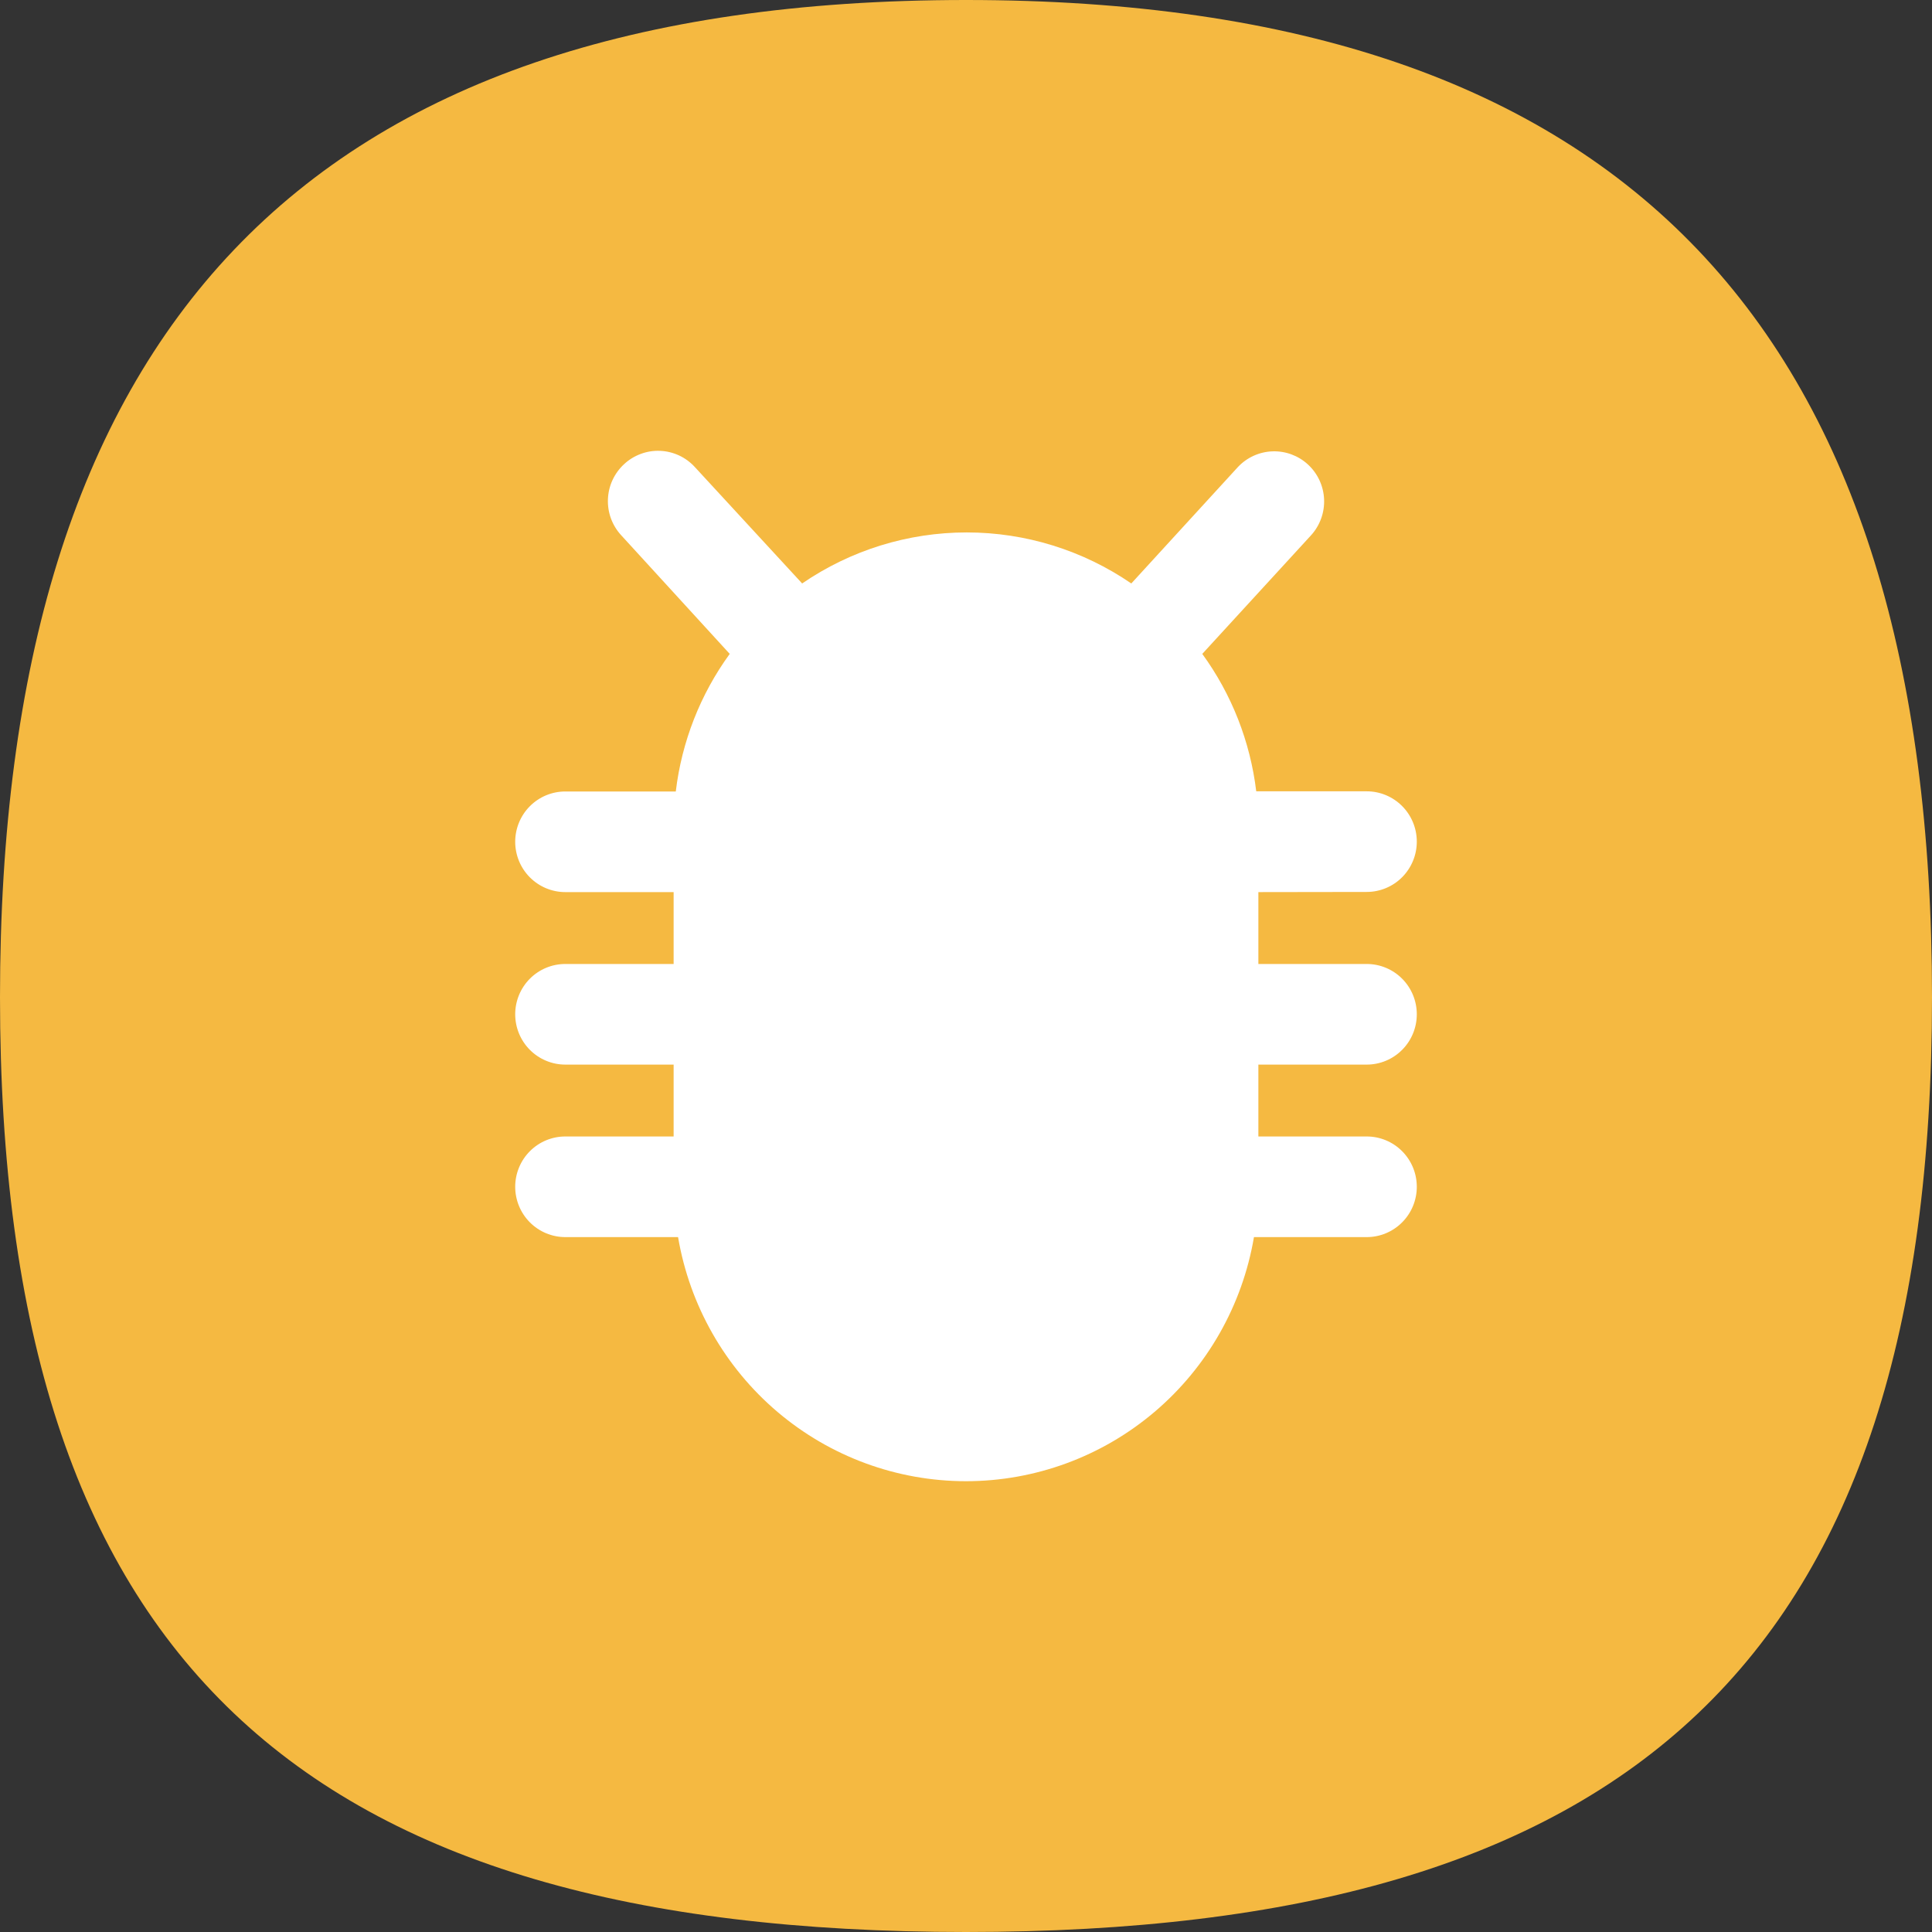 <svg width="84" height="84" viewBox="0 0 84 84" fill="none" xmlns="http://www.w3.org/2000/svg">
<rect x="0" y="0" width="84" height="84" fill="#333333" stroke="none"/>
<path d="M42 0C13.125 0 0 14.516 0 43.356C0 72.196 13.125 84 42 84C70.875 84 84 72.196 84 43.356C84 14.516 70.849 0 42 0Z" fill="#F5B941"/>
<path d="M59.423 38.78C60 38.78 60.554 38.55 60.962 38.14C61.371 37.729 61.6 37.173 61.6 36.593C61.6 36.013 61.371 35.456 60.962 35.046C60.554 34.636 60 34.405 59.423 34.405H54.619C54.359 32.245 53.552 30.187 52.273 28.43L56.996 23.28C57.19 23.069 57.34 22.822 57.438 22.552C57.537 22.283 57.581 21.996 57.569 21.709C57.557 21.422 57.488 21.141 57.368 20.881C57.247 20.62 57.076 20.387 56.865 20.193C56.445 19.807 55.89 19.603 55.321 19.624C54.752 19.645 54.214 19.89 53.823 20.305L49.187 25.368C47.078 23.922 44.585 23.149 42.032 23.149C39.478 23.149 36.985 23.922 34.876 25.368L30.209 20.305C30.016 20.094 29.783 19.923 29.524 19.802C29.264 19.682 28.984 19.613 28.698 19.602C28.413 19.59 28.128 19.635 27.86 19.735C27.591 19.834 27.345 19.985 27.136 20.18C26.925 20.374 26.754 20.608 26.633 20.868C26.512 21.128 26.444 21.41 26.432 21.697C26.42 21.984 26.464 22.27 26.562 22.54C26.661 22.809 26.811 23.057 27.005 23.268L31.727 28.43C30.448 30.189 29.64 32.249 29.382 34.412H24.578C24.001 34.412 23.447 34.642 23.038 35.052C22.63 35.462 22.4 36.019 22.4 36.599C22.4 37.179 22.63 37.736 23.038 38.146C23.447 38.556 24.001 38.787 24.578 38.787H29.288V41.912H24.578C24.001 41.912 23.447 42.142 23.038 42.552C22.63 42.962 22.4 43.519 22.4 44.099C22.4 44.679 22.63 45.236 23.038 45.646C23.447 46.056 24.001 46.287 24.578 46.287H29.288V49.412H24.578C24.001 49.412 23.447 49.642 23.038 50.052C22.63 50.462 22.4 51.019 22.4 51.599C22.4 52.179 22.63 52.736 23.038 53.146C23.447 53.556 24.001 53.787 24.578 53.787H29.481C29.985 56.755 31.518 59.45 33.809 61.392C36.1 63.334 39.002 64.4 42 64.4C44.999 64.4 47.9 63.334 50.191 61.392C52.483 59.45 54.016 56.755 54.52 53.787H59.423C60 53.787 60.554 53.556 60.962 53.146C61.371 52.736 61.6 52.179 61.6 51.599C61.6 51.019 61.371 50.462 60.962 50.052C60.554 49.642 60 49.412 59.423 49.412H54.712V46.287H59.423C60 46.287 60.554 46.056 60.962 45.646C61.371 45.236 61.6 44.679 61.6 44.099C61.6 43.519 61.371 42.962 60.962 42.552C60.554 42.142 60 41.912 59.423 41.912H54.712V38.787L59.423 38.78Z" fill="white"/>
</svg>
